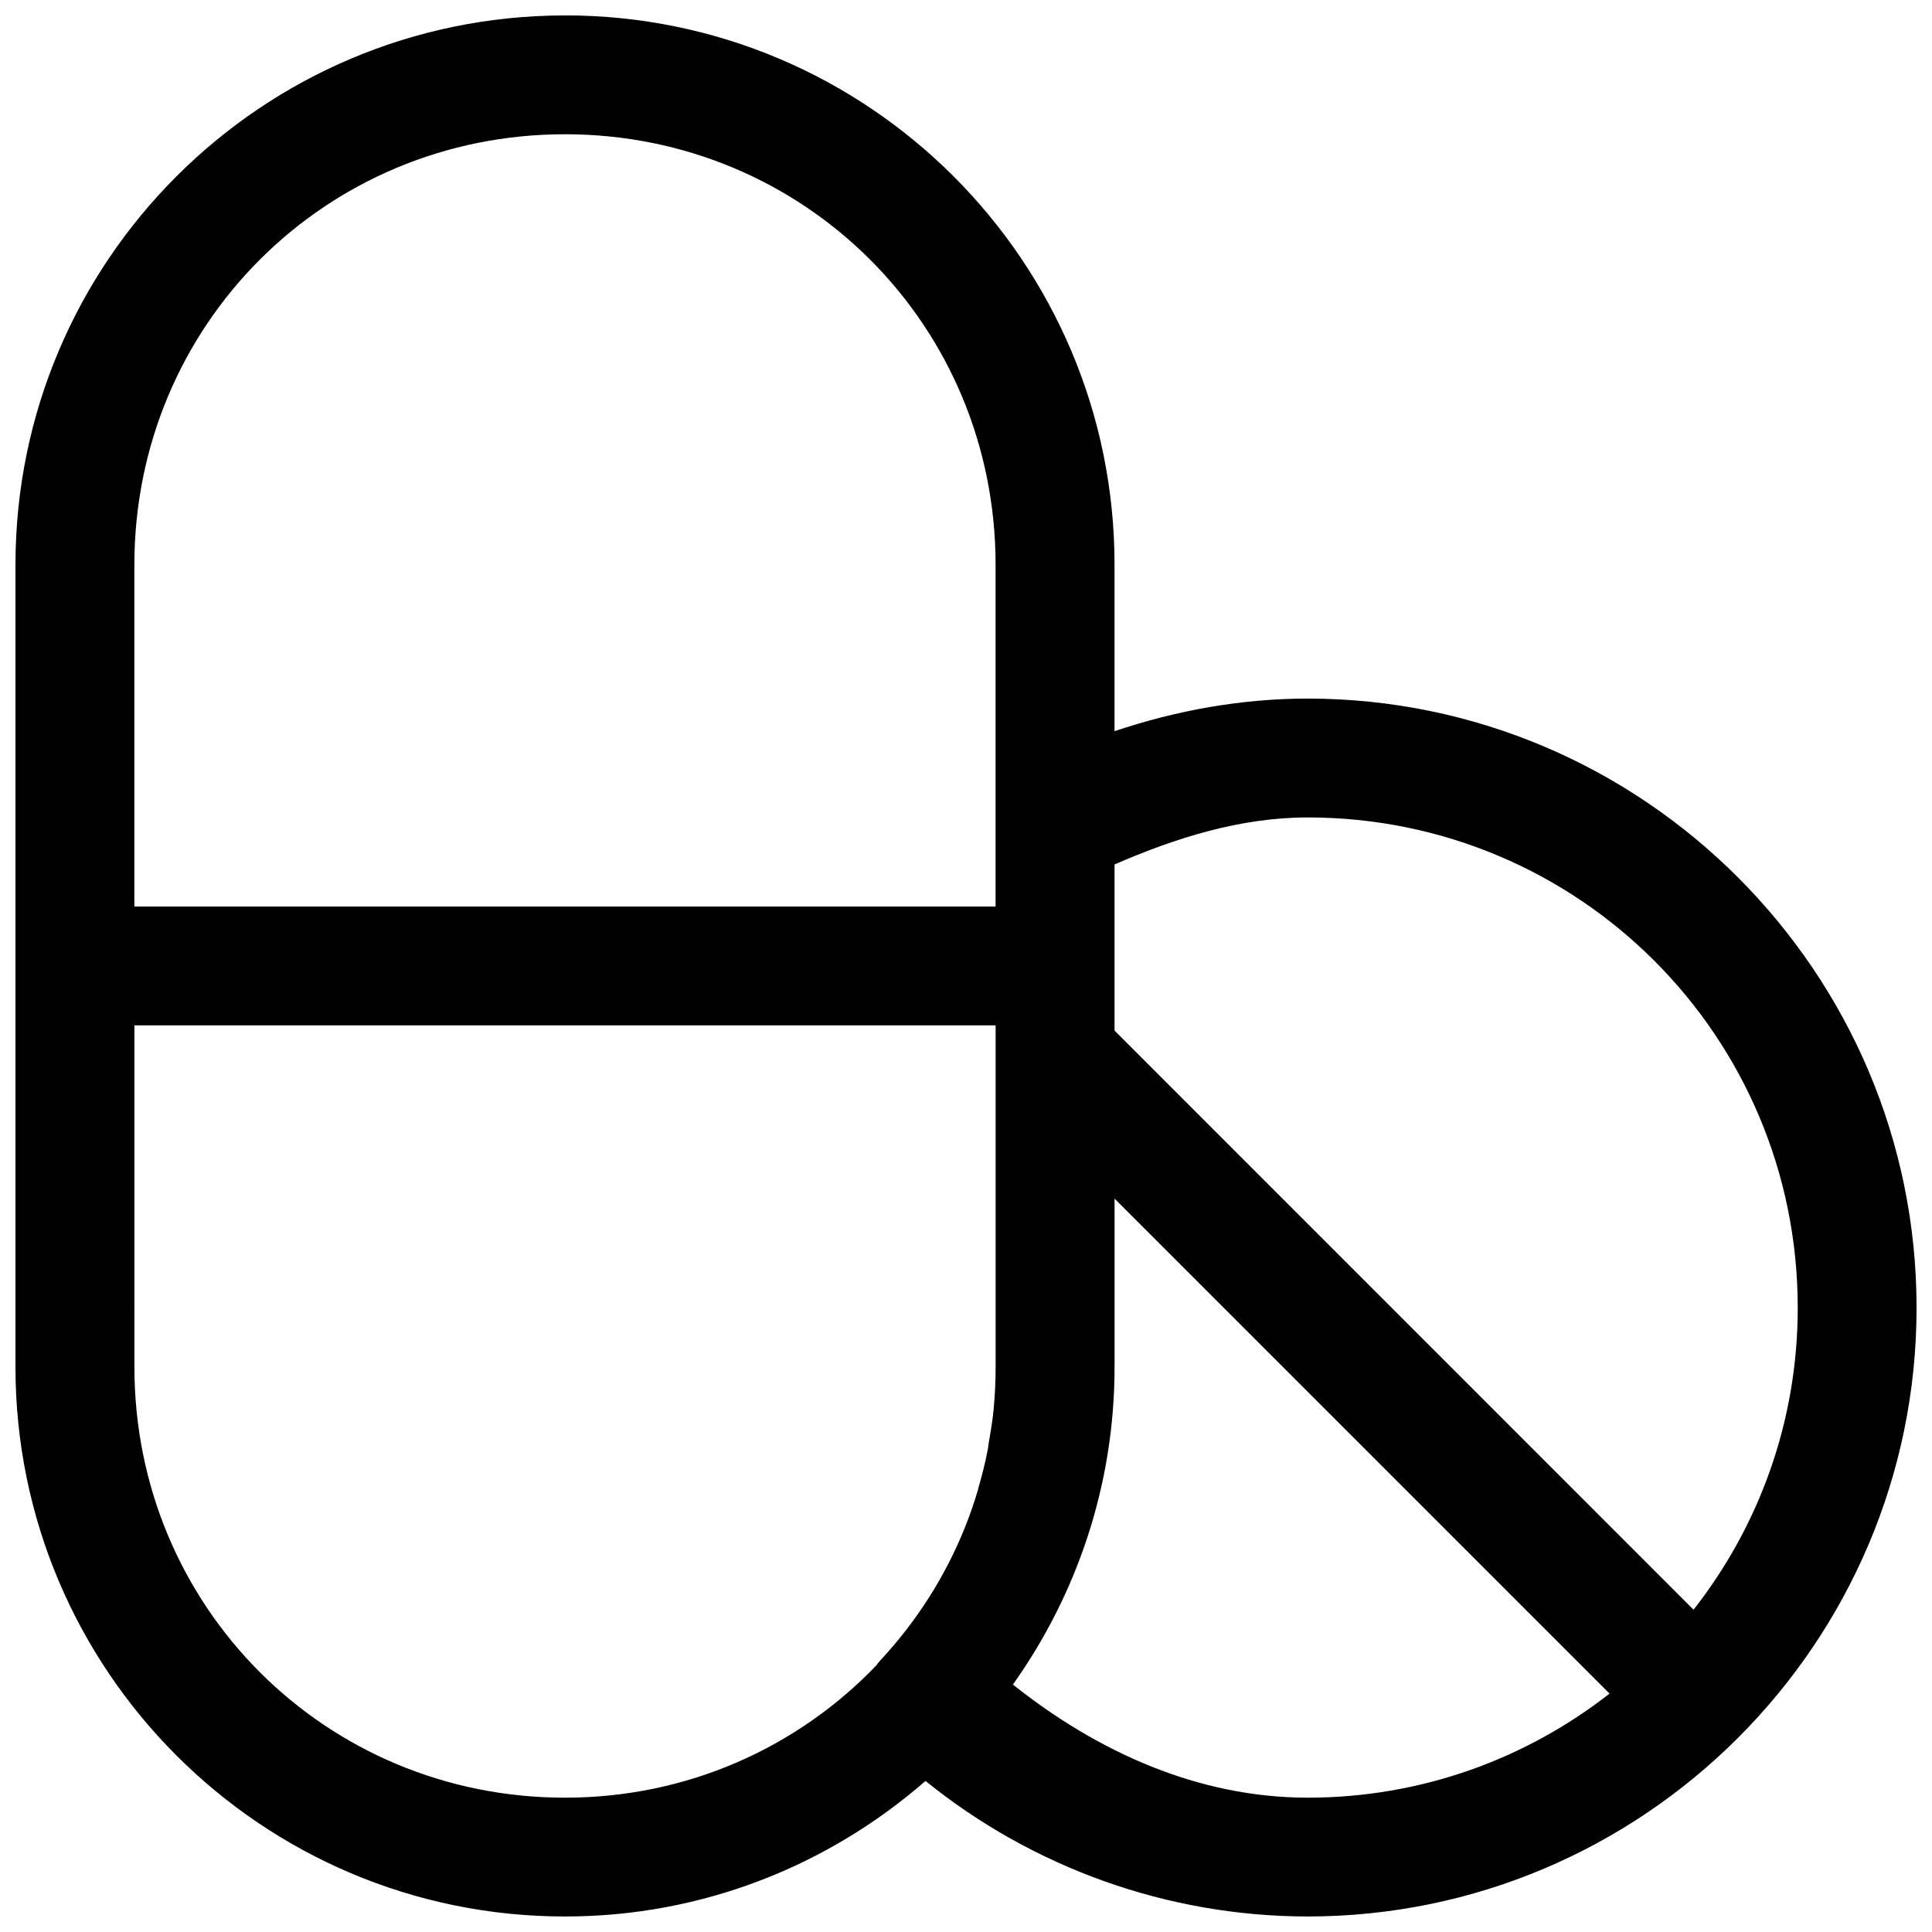 <?xml version="1.0" encoding="UTF-8"?>
<!-- Uploaded to: SVG Repo, www.svgrepo.com, Generator: SVG Repo Mixer Tools -->
<svg width="800px" height="800px" version="1.1" viewBox="144 144 512 512" xmlns="http://www.w3.org/2000/svg">
 <defs>
  <clipPath id="a">
   <path d="m148.09 148.09h503.81v503.81h-503.81z"/>
  </clipPath>
 </defs>
 <g clip-path="url(#a)">
  <path d="m293.73 148.09c-80.41 0-145.63 65.195-145.63 145.6v212.57c0 80.41 65.223 145.63 145.63 145.63 36.598 0 69.953-13.613 95.539-35.918 28.539 23.074 64.234 35.867 101.23 35.918 88.938 0 161.41-72.375 161.41-161.32 0-88.938-72.469-161.44-161.41-161.44-17.465 0.012-34.68 3.113-51.137 8.641v-44.094c0-80.406-65.227-145.6-145.63-145.6zm0 31.488c63.508 0 114.11 50.605 114.11 114.11v90.559h-228.23v-90.559c0-63.508 50.605-114.11 114.11-114.11zm196.77 181.05c71.922 0 129.92 58.027 129.92 129.95 0 30.27-10.352 57.98-27.613 80.012l-153.44-153.47v-44.031c16.281-7.074 33.324-12.445 51.137-12.457zm-310.88 55.105h228.23v90.527c0 3.773-0.172 7.492-0.523 11.164v0.031c-0.289 2.992-0.781 5.941-1.293 8.855-0.109 0.648-0.156 1.324-0.277 1.969-0.008 0.039-0.016 0.082-0.031 0.121-0.641 3.277-1.453 6.488-2.367 9.656-0.062 0.223-0.094 0.457-0.156 0.676-0.008 0.031-0.016 0.062-0.031 0.094-1 3.387-2.144 6.691-3.445 9.934-5.246 13.086-12.859 24.953-22.324 35.148v-0.004c-0.43 0.469-0.828 0.961-1.199 1.477-20.707 21.59-49.855 35.023-82.473 35.023-63.508 0-114.11-50.637-114.11-114.14zm259.75 45.91 131.18 131.18c-22.051 17.234-49.781 27.582-80.043 27.582-28.957-0.035-55.598-12.082-78.074-29.98 16.895-23.781 26.938-52.781 26.938-84.164z"/>
 </g>
</svg>